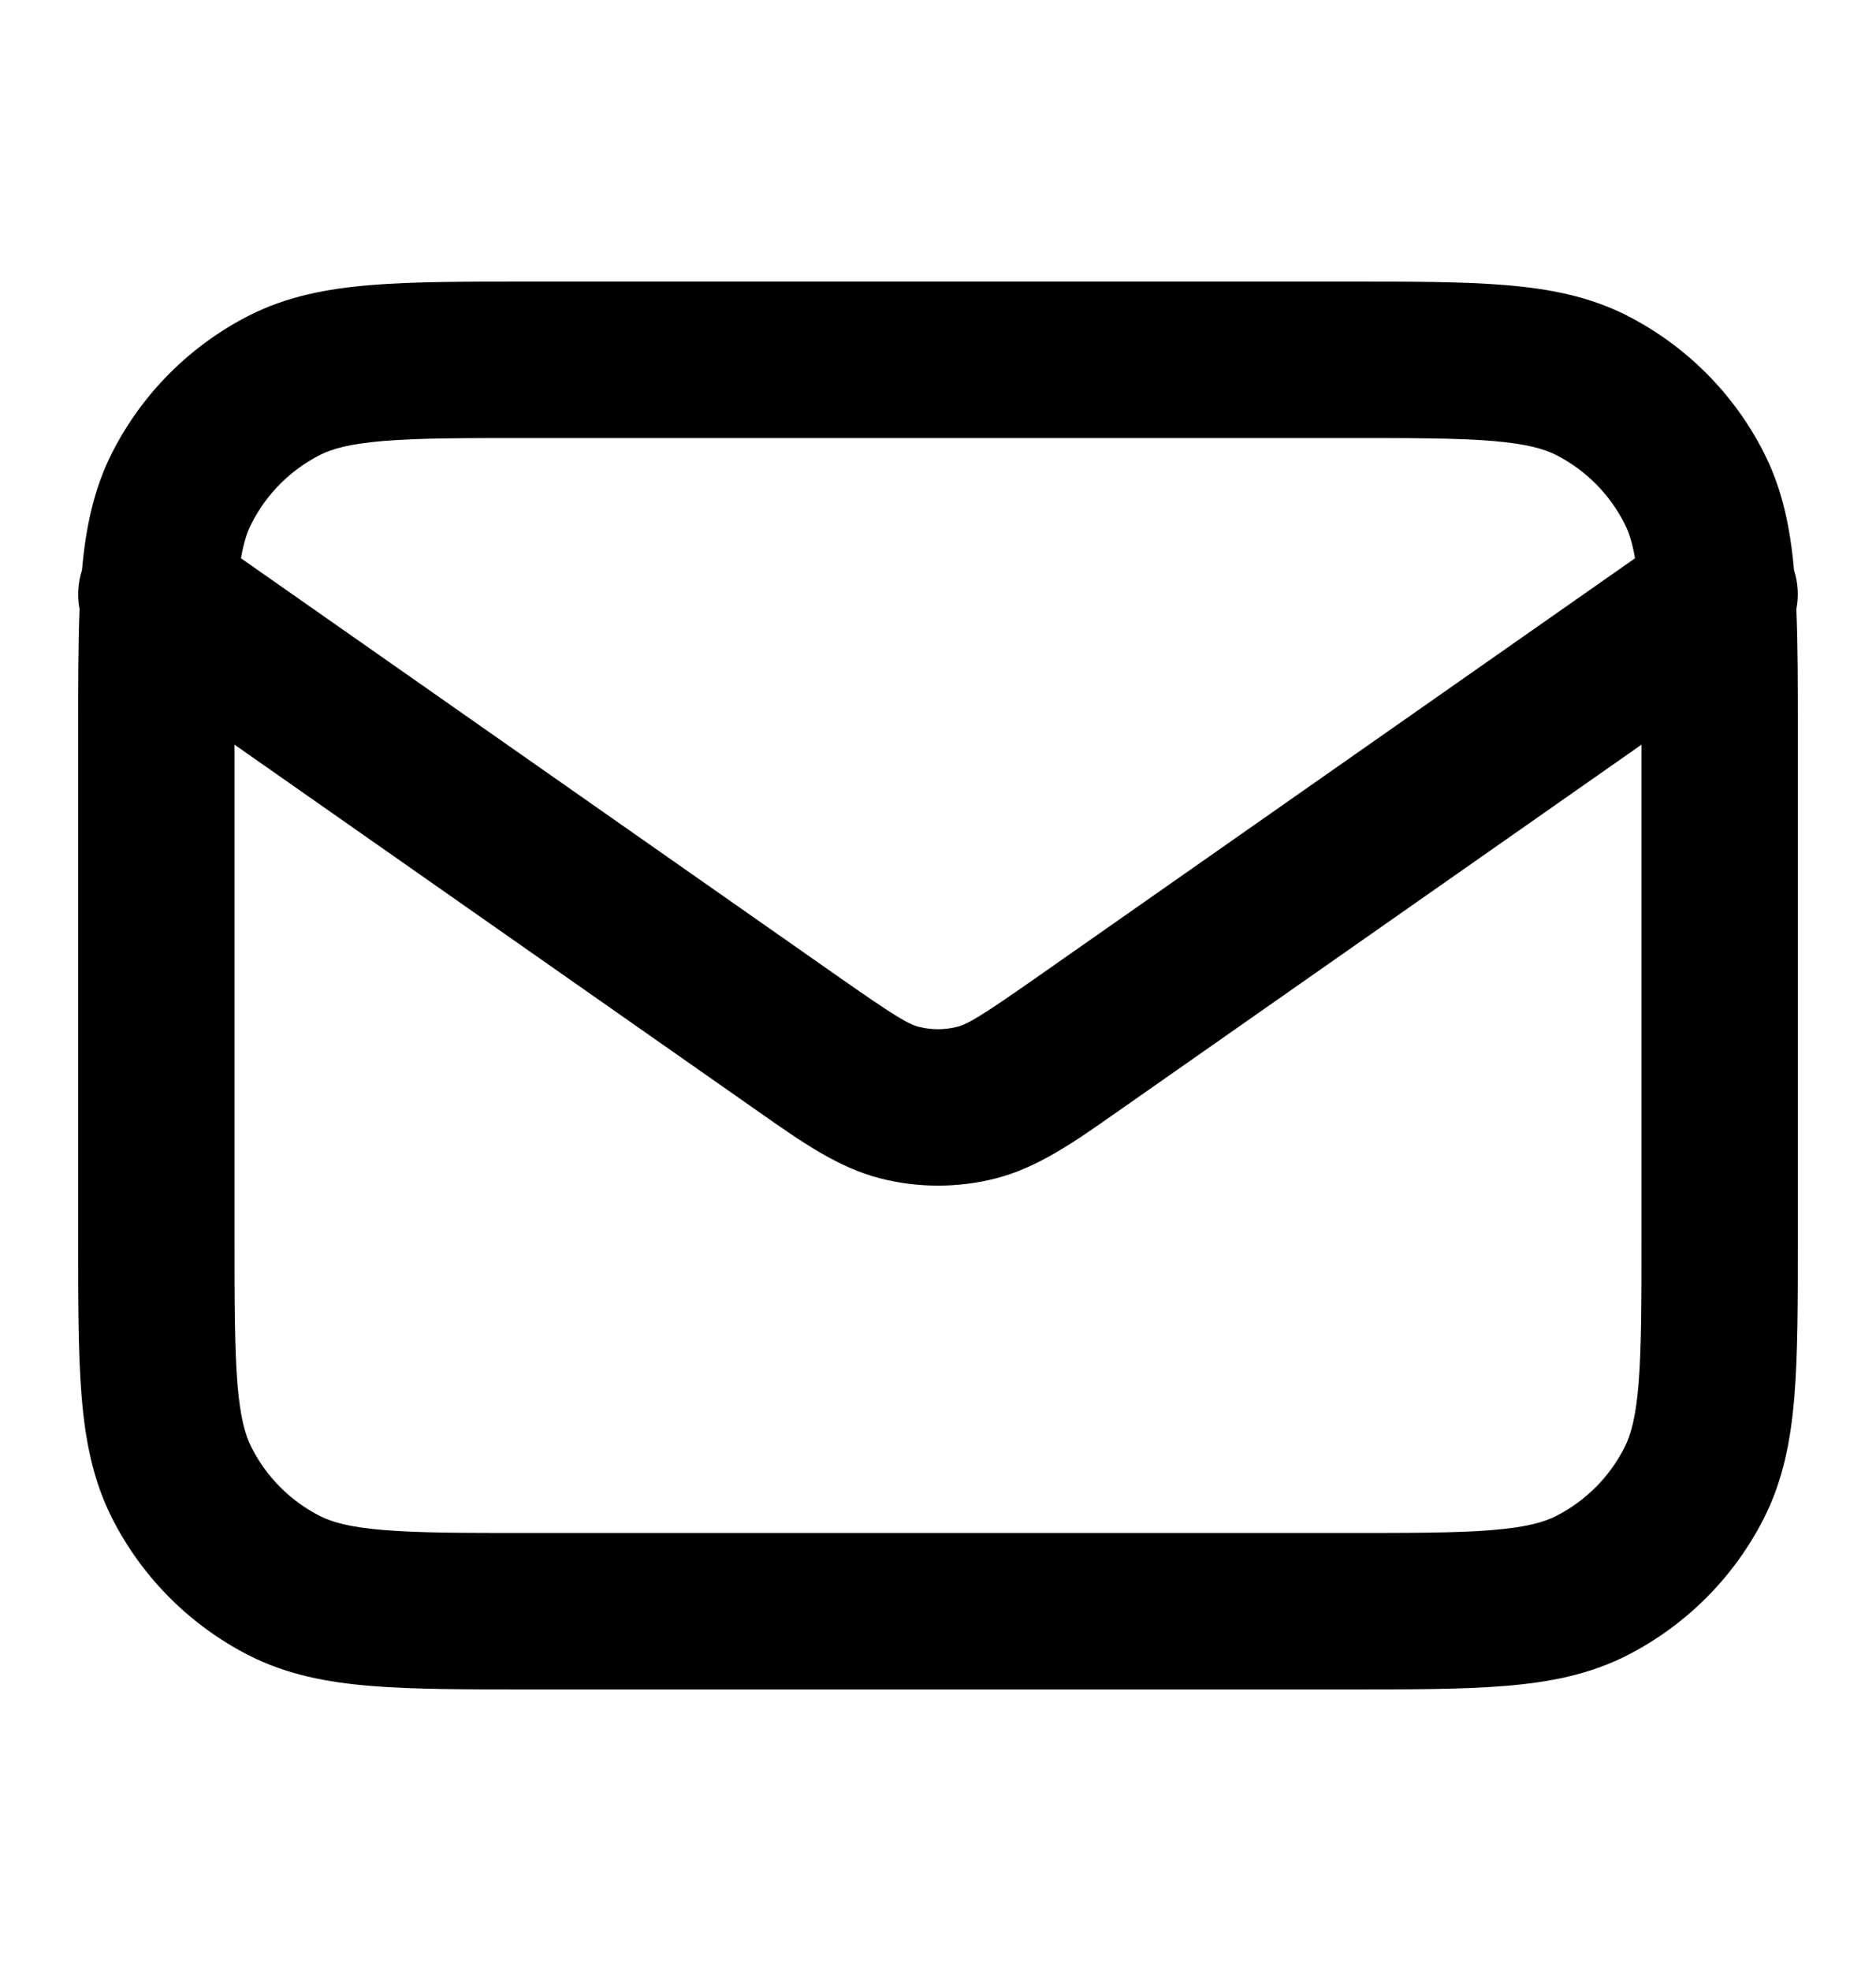 <?xml version="1.0" encoding="UTF-8"?> <svg xmlns="http://www.w3.org/2000/svg" width="20" height="21" viewBox="0 0 20 21" fill="none"> <path fill-rule="evenodd" clip-rule="evenodd" d="M5.632 3H14.368C15.039 3 15.592 3 16.043 3.037C16.512 3.075 16.942 3.157 17.347 3.363C17.974 3.683 18.484 4.193 18.803 4.82C19.002 5.21 19.086 5.625 19.126 6.074C19.17 6.211 19.178 6.354 19.151 6.491C19.167 6.866 19.167 7.3 19.167 7.799V13.201C19.167 13.872 19.167 14.425 19.13 14.877C19.092 15.345 19.009 15.775 18.803 16.18C18.484 16.807 17.974 17.317 17.347 17.637C16.942 17.843 16.512 17.925 16.043 17.963C15.592 18 15.039 18 14.368 18H5.632C4.961 18 4.408 18 3.957 17.963C3.488 17.925 3.058 17.843 2.653 17.637C2.026 17.317 1.516 16.807 1.197 16.18C0.991 15.775 0.908 15.345 0.87 14.877C0.833 14.425 0.833 13.872 0.833 13.201V7.799C0.833 7.3 0.833 6.866 0.848 6.491C0.822 6.354 0.83 6.211 0.874 6.074C0.914 5.625 0.998 5.21 1.197 4.82C1.516 4.193 2.026 3.683 2.653 3.363C3.058 3.157 3.488 3.075 3.957 3.037C4.408 3 4.961 3 5.632 3ZM2.5 7.934V13.167C2.5 13.88 2.501 14.366 2.531 14.741C2.561 15.106 2.615 15.293 2.682 15.423C2.841 15.737 3.096 15.992 3.41 16.152C3.54 16.218 3.727 16.272 4.093 16.302C4.468 16.333 4.953 16.333 5.667 16.333H14.333C15.047 16.333 15.532 16.333 15.908 16.302C16.273 16.272 16.46 16.218 16.59 16.152C16.904 15.992 17.159 15.737 17.318 15.423C17.385 15.293 17.439 15.106 17.469 14.741C17.499 14.366 17.5 13.88 17.5 13.167V7.934L12.007 11.779C11.975 11.802 11.943 11.824 11.911 11.846C11.457 12.165 11.059 12.445 10.605 12.558C10.208 12.657 9.792 12.657 9.395 12.558C8.941 12.445 8.543 12.165 8.089 11.846C8.057 11.824 8.025 11.802 7.993 11.779L2.5 7.934ZM17.431 5.948L11.051 10.414C10.444 10.839 10.315 10.912 10.201 10.941C10.069 10.974 9.931 10.974 9.798 10.941C9.685 10.912 9.556 10.839 8.949 10.414L2.569 5.948C2.599 5.775 2.637 5.663 2.682 5.577C2.841 5.263 3.096 5.008 3.41 4.848C3.54 4.782 3.727 4.728 4.093 4.698C4.468 4.667 4.953 4.667 5.667 4.667H14.333C15.047 4.667 15.532 4.667 15.908 4.698C16.273 4.728 16.46 4.782 16.59 4.848C16.904 5.008 17.159 5.263 17.318 5.577C17.363 5.663 17.401 5.775 17.431 5.948Z" fill="black"></path> </svg> 
